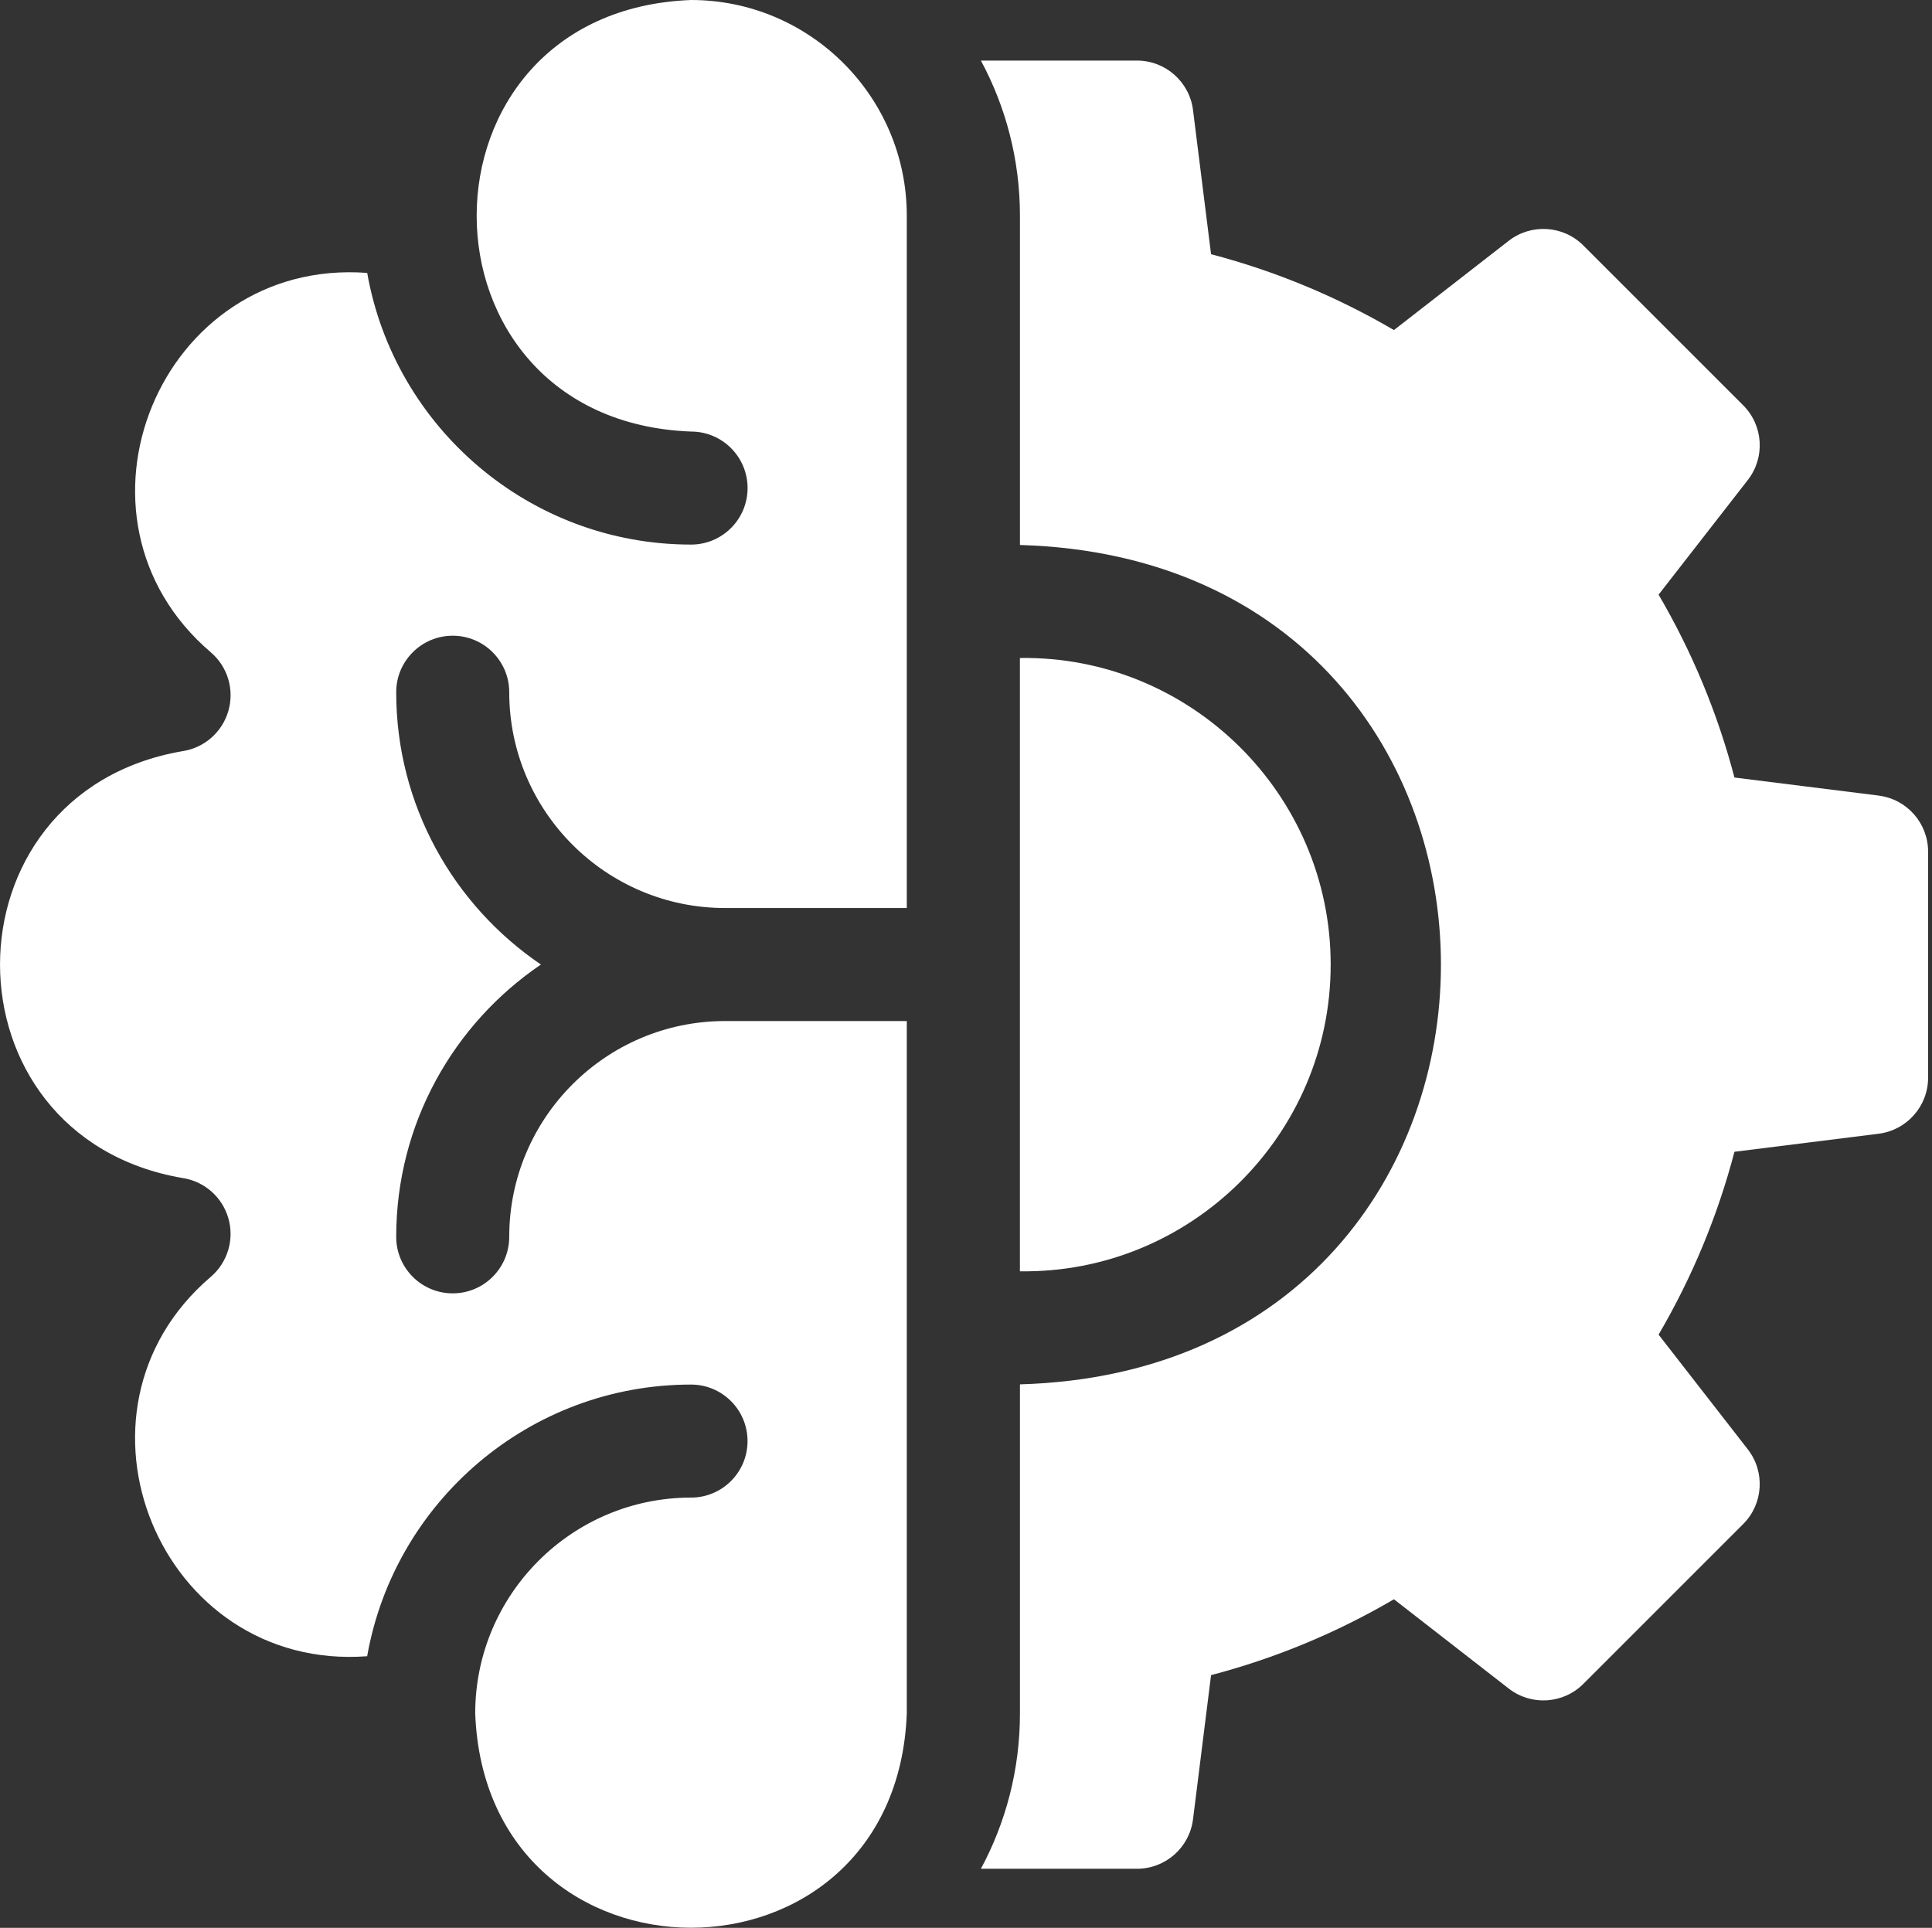 <?xml version="1.0" encoding="UTF-8"?>
<svg xmlns="http://www.w3.org/2000/svg" id="Ebene_2" data-name="Ebene 2" viewBox="0 0 481 480">
  <rect x="0" y="0" width="481" height="480" fill="#333333" stroke="none"/>
  <defs>
    <style>
      .cls-1 {
        fill: none;
      }

      .cls-2 {
        fill: #fff;
      }
    </style>
  </defs>
  <g id="Layer_1" data-name="Layer 1">
    <g>
      <rect class="cls-1" x="1" width="480" height="480"></rect>
      <g>
        <path class="cls-2" d="M467.7,198.08l-35.88-4.49c-4.2-15.99-10.52-31.24-18.89-45.53l22.22-28.56c4.36-5.6,3.86-13.57-1.16-18.59l-39.79-39.79c-5.02-5.02-12.99-5.51-18.59-1.16l-28.57,22.22c-14.3-8.37-29.55-14.69-45.53-18.89l-4.49-35.88c-.88-7.04-6.87-12.33-13.96-12.33h-38.85c6.2,11.52,9.72,24.68,9.72,38.65v81.96c139.79,4.06,139.71,204.97,0,208.99v81.96c0,13.97-3.52,27.13-9.72,38.65h38.85c7.1,0,13.08-5.28,13.96-12.33l4.49-35.88c15.99-4.2,31.24-10.52,45.53-18.89l28.57,22.22c5.6,4.36,13.57,3.86,18.59-1.16l39.79-39.79c5.02-5.02,5.51-12.99,1.16-18.59l-22.22-28.57c8.37-14.3,14.69-29.54,18.89-45.53l35.88-4.49c7.04-.88,12.33-6.87,12.33-13.96v-56.27c0-7.1-5.28-13.08-12.32-13.96h0Z"></path>
        <path class="cls-2" d="M172.05,0c-71.2,2.72-71.14,104.77,0,107.45,7.77,0,14.07,6.3,14.07,14.07s-6.3,14.07-14.07,14.07c-40.29,0-73.87-29.25-80.63-67.64-51.59-3.86-78.26,60.89-38.95,94.45,4.2,3.58,5.92,9.28,4.39,14.59-1.52,5.3-6,9.23-11.45,10.04-60.56,10.43-60.52,95.86,0,106.27,5.46.81,9.93,4.74,11.45,10.04,1.52,5.3-.2,11-4.4,14.58-39.32,33.59-12.61,98.32,38.95,94.45,6.76-38.38,40.34-67.64,80.63-67.64,7.77,0,14.07,6.3,14.07,14.07s-6.3,14.07-14.07,14.07c-29.63,0-53.73,24.1-53.73,53.73,2.69,71.16,104.76,71.17,107.45,0v-172.38h-45.25c-29.63,0-53.73,24.1-53.73,53.73,0,7.77-6.3,14.07-14.07,14.07s-14.07-6.3-14.07-14.07c0-28.17,14.3-53.06,36.03-67.8-21.72-14.74-36.03-39.63-36.03-67.8,0-7.77,6.3-14.07,14.07-14.07s14.07,6.3,14.07,14.07c0,29.63,24.1,53.73,53.73,53.73h45.25V53.73C225.77,24.1,201.67,0,172.05,0h0Z"></path>
        <path class="cls-2" d="M331.29,240.18c.03-42.44-34.92-76.98-77.37-76.35v152.7c42.45.63,77.4-33.91,77.37-76.35h0Z"></path>
      </g>
    </g>
  </g>
</svg>
